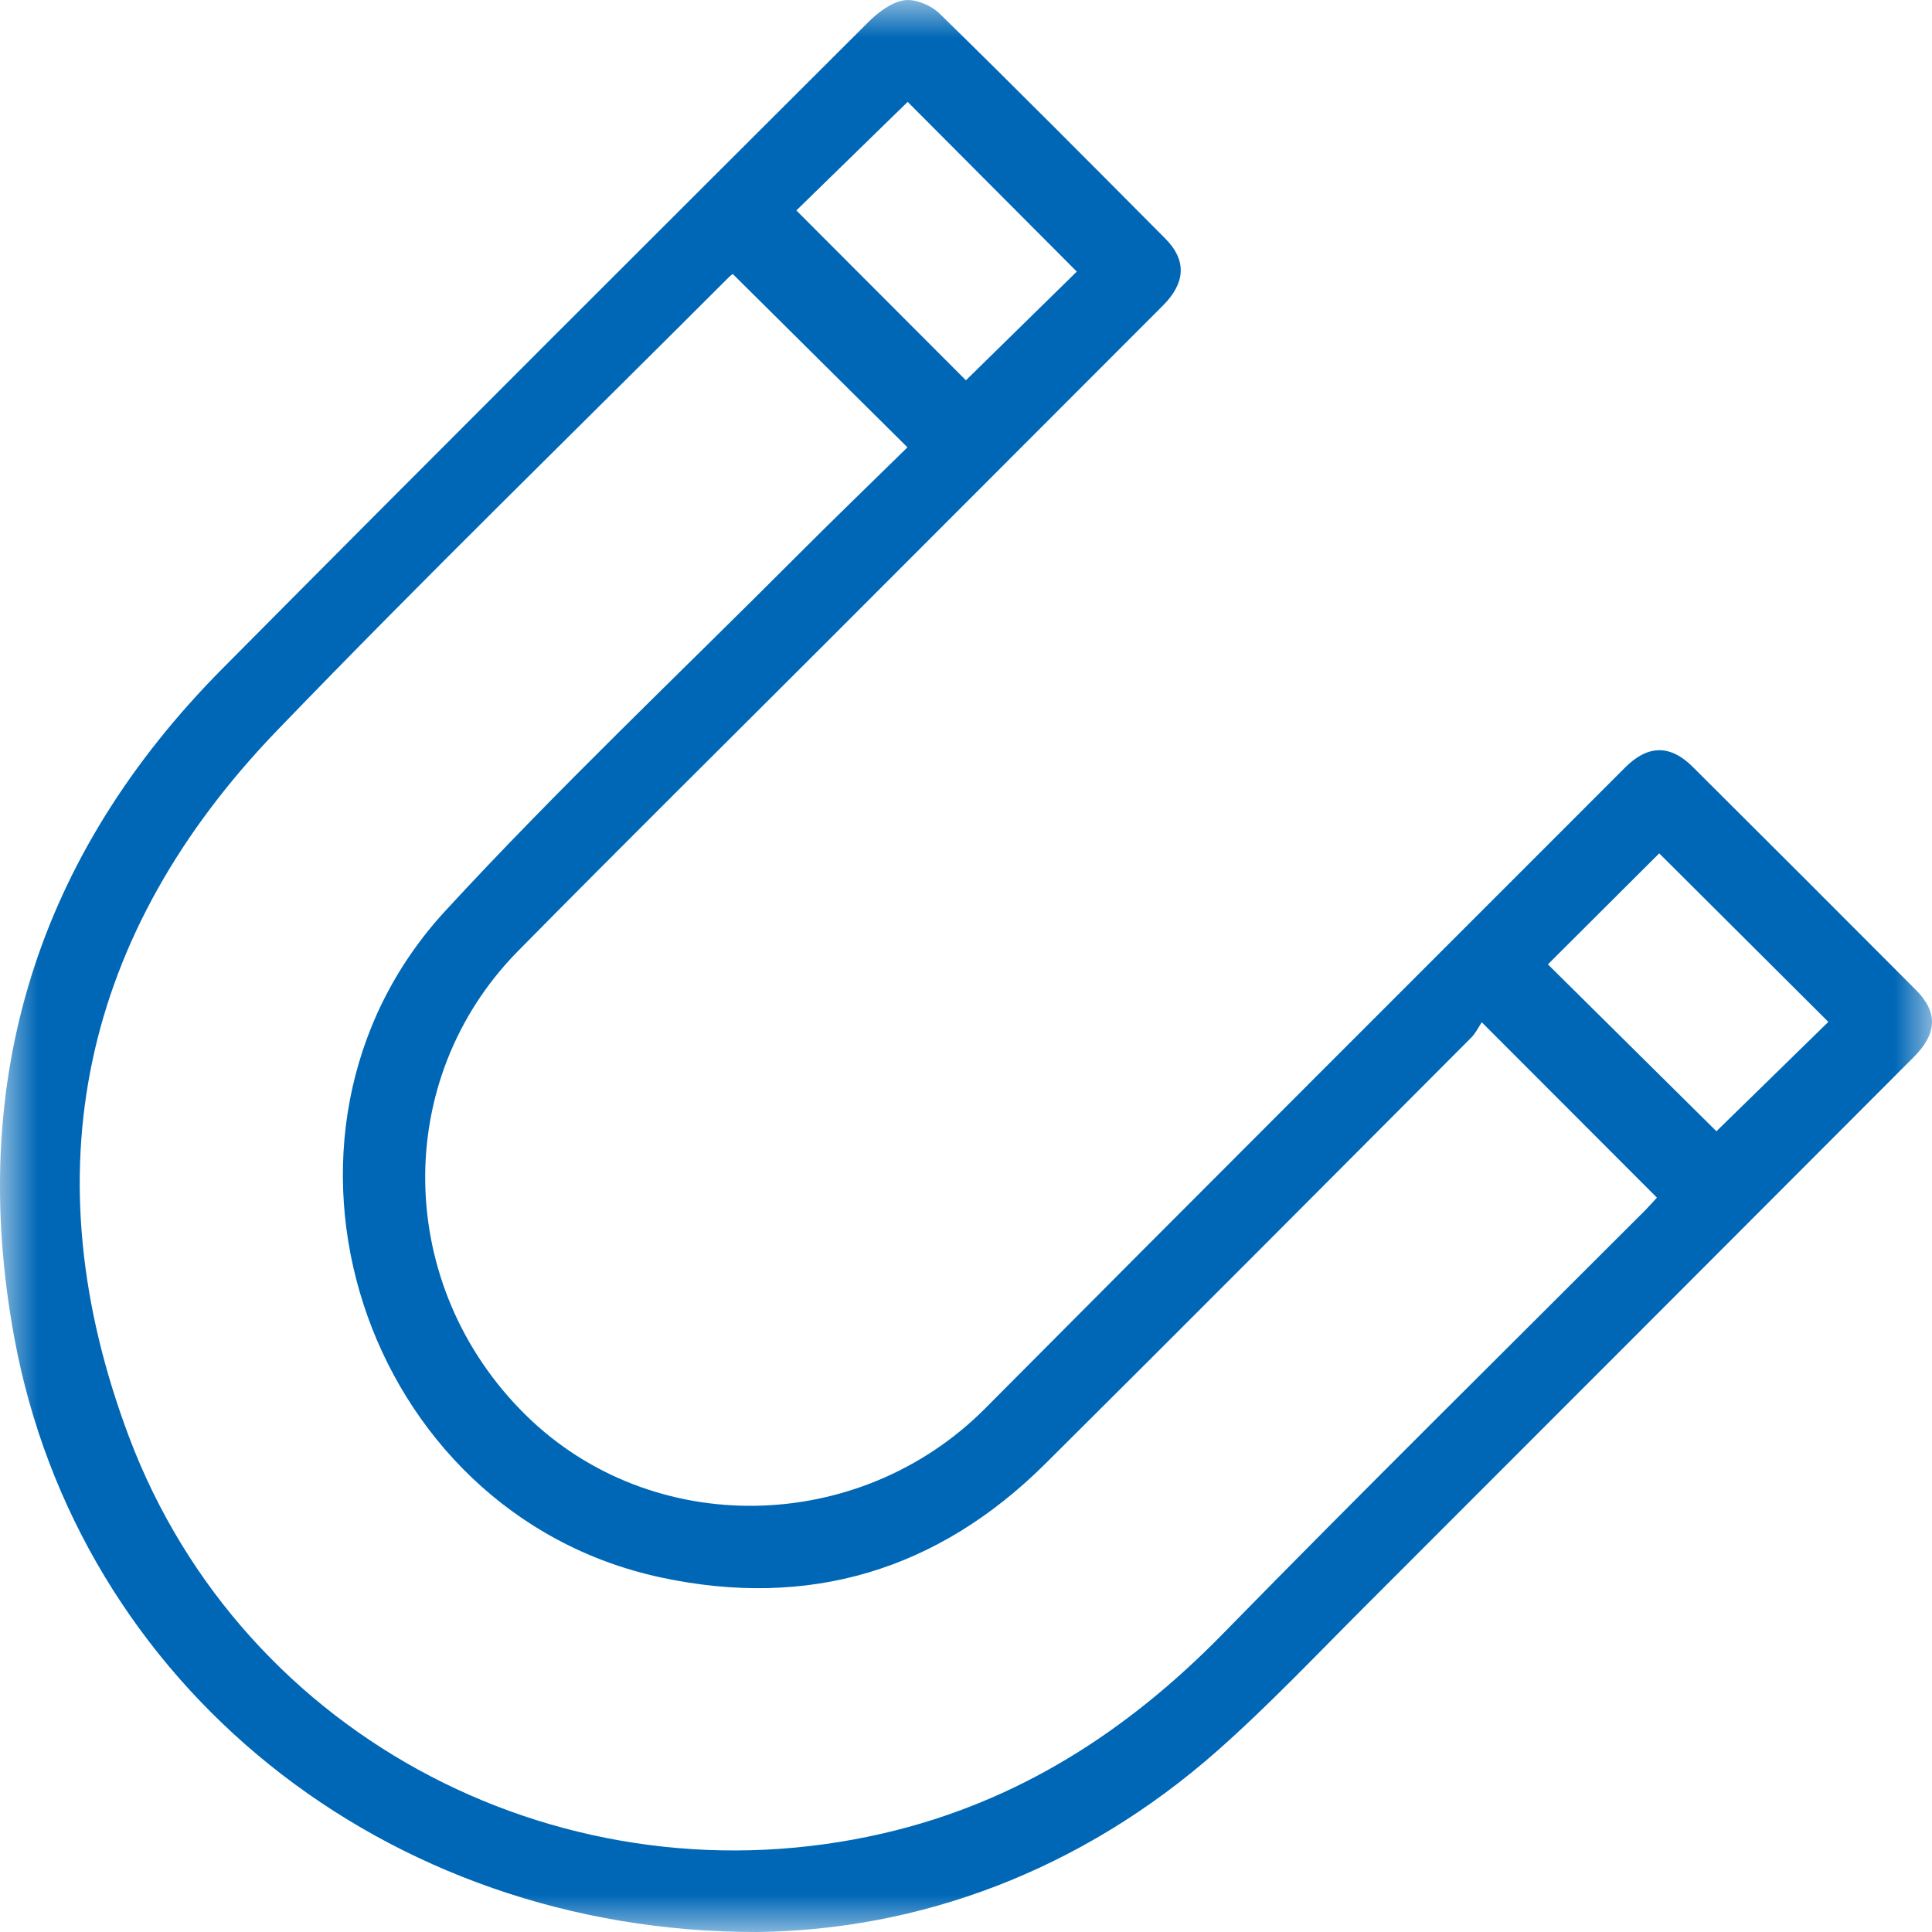 <?xml version="1.0" encoding="UTF-8"?>
<svg width="26px" height="26px" viewBox="0 0 26 26" version="1.1" xmlns="http://www.w3.org/2000/svg" xmlns:xlink="http://www.w3.org/1999/xlink">
    <title>magnet</title>
    <defs>
        <polygon id="path-1" points="0 0 26 0 26 26 0 26"></polygon>
    </defs>
    <g id="Services" stroke="none" stroke-width="1" fill="none" fill-rule="evenodd">
        <g id="Services-Copy" transform="translate(-198, -2164)">
            <g id="toggle" transform="translate(170, 2141)">
                <g id="Group-8" transform="translate(8, 6.25)">
                    <g id="magnet" transform="translate(20, 16.75)">
                        <mask id="mask-2" fill="white">
                            <use xlink:href="#path-1"></use>
                        </mask>
                        <g id="Clip-2"></g>
                        <path d="M10.717,2.832 C11.5,3.616 12.266,4.384 12.999,5.118 C13.496,4.631 14.007,4.13 14.491,3.655 C13.73,2.892 12.963,2.122 12.215,1.371 C11.717,1.856 11.209,2.352 10.717,2.832 M23.099,15.224 C23.589,14.745 24.104,14.242 24.605,13.752 C23.849,12.999 23.085,12.237 22.329,11.484 C21.833,11.979 21.327,12.484 20.831,12.978 C21.59,13.73 22.357,14.489 23.099,15.224 M19.941,13.757 C19.899,13.82 19.86,13.902 19.8,13.963 C17.89,15.877 15.984,17.794 14.066,19.7 C12.62,21.136 10.883,21.656 8.891,21.228 C4.872,20.364 3.211,15.278 5.993,12.258 C7.508,10.614 9.136,9.074 10.716,7.49 C11.212,6.993 11.718,6.505 12.212,6.02 C11.412,5.226 10.641,4.46 9.862,3.688 C9.858,3.691 9.831,3.708 9.81,3.729 C7.782,5.759 5.724,7.76 3.733,9.826 C1.094,12.564 0.399,15.785 1.736,19.336 C3.275,23.421 7.64,25.659 11.897,24.67 C13.693,24.253 15.168,23.303 16.45,21.994 C18.33,20.073 20.244,18.186 22.143,16.285 C22.202,16.225 22.257,16.161 22.298,16.117 C21.515,15.333 20.752,14.568 19.941,13.757 M10.192,26 C5.163,26.008 1.05,22.66 0.192,17.999 C-0.445,14.532 0.505,11.505 2.998,8.993 C5.883,6.086 8.782,3.195 11.681,0.302 C11.814,0.169 11.993,0.03 12.167,0.004 C12.317,-0.019 12.532,0.072 12.647,0.185 C13.67,1.186 14.679,2.201 15.687,3.216 C15.969,3.501 15.956,3.805 15.653,4.109 C14.162,5.603 12.669,7.095 11.177,8.589 C9.774,9.992 8.363,11.387 6.97,12.8 C5.261,14.535 5.317,17.316 7.078,19.046 C8.773,20.712 11.563,20.659 13.259,18.953 C16.124,16.071 19,13.201 21.872,10.327 C22.176,10.023 22.477,10.018 22.78,10.32 C23.783,11.319 24.784,12.319 25.783,13.322 C26.082,13.622 26.071,13.909 25.754,14.226 C23.297,16.687 20.839,19.149 18.379,21.608 C17.719,22.267 17.077,22.948 16.379,23.564 C14.536,25.189 12.363,25.973 10.192,26" id="Fill-1" fill="#0067B6" mask="url(#mask-2)"></path>
                    </g>
                </g>
            </g>
        </g>
    </g>
</svg>